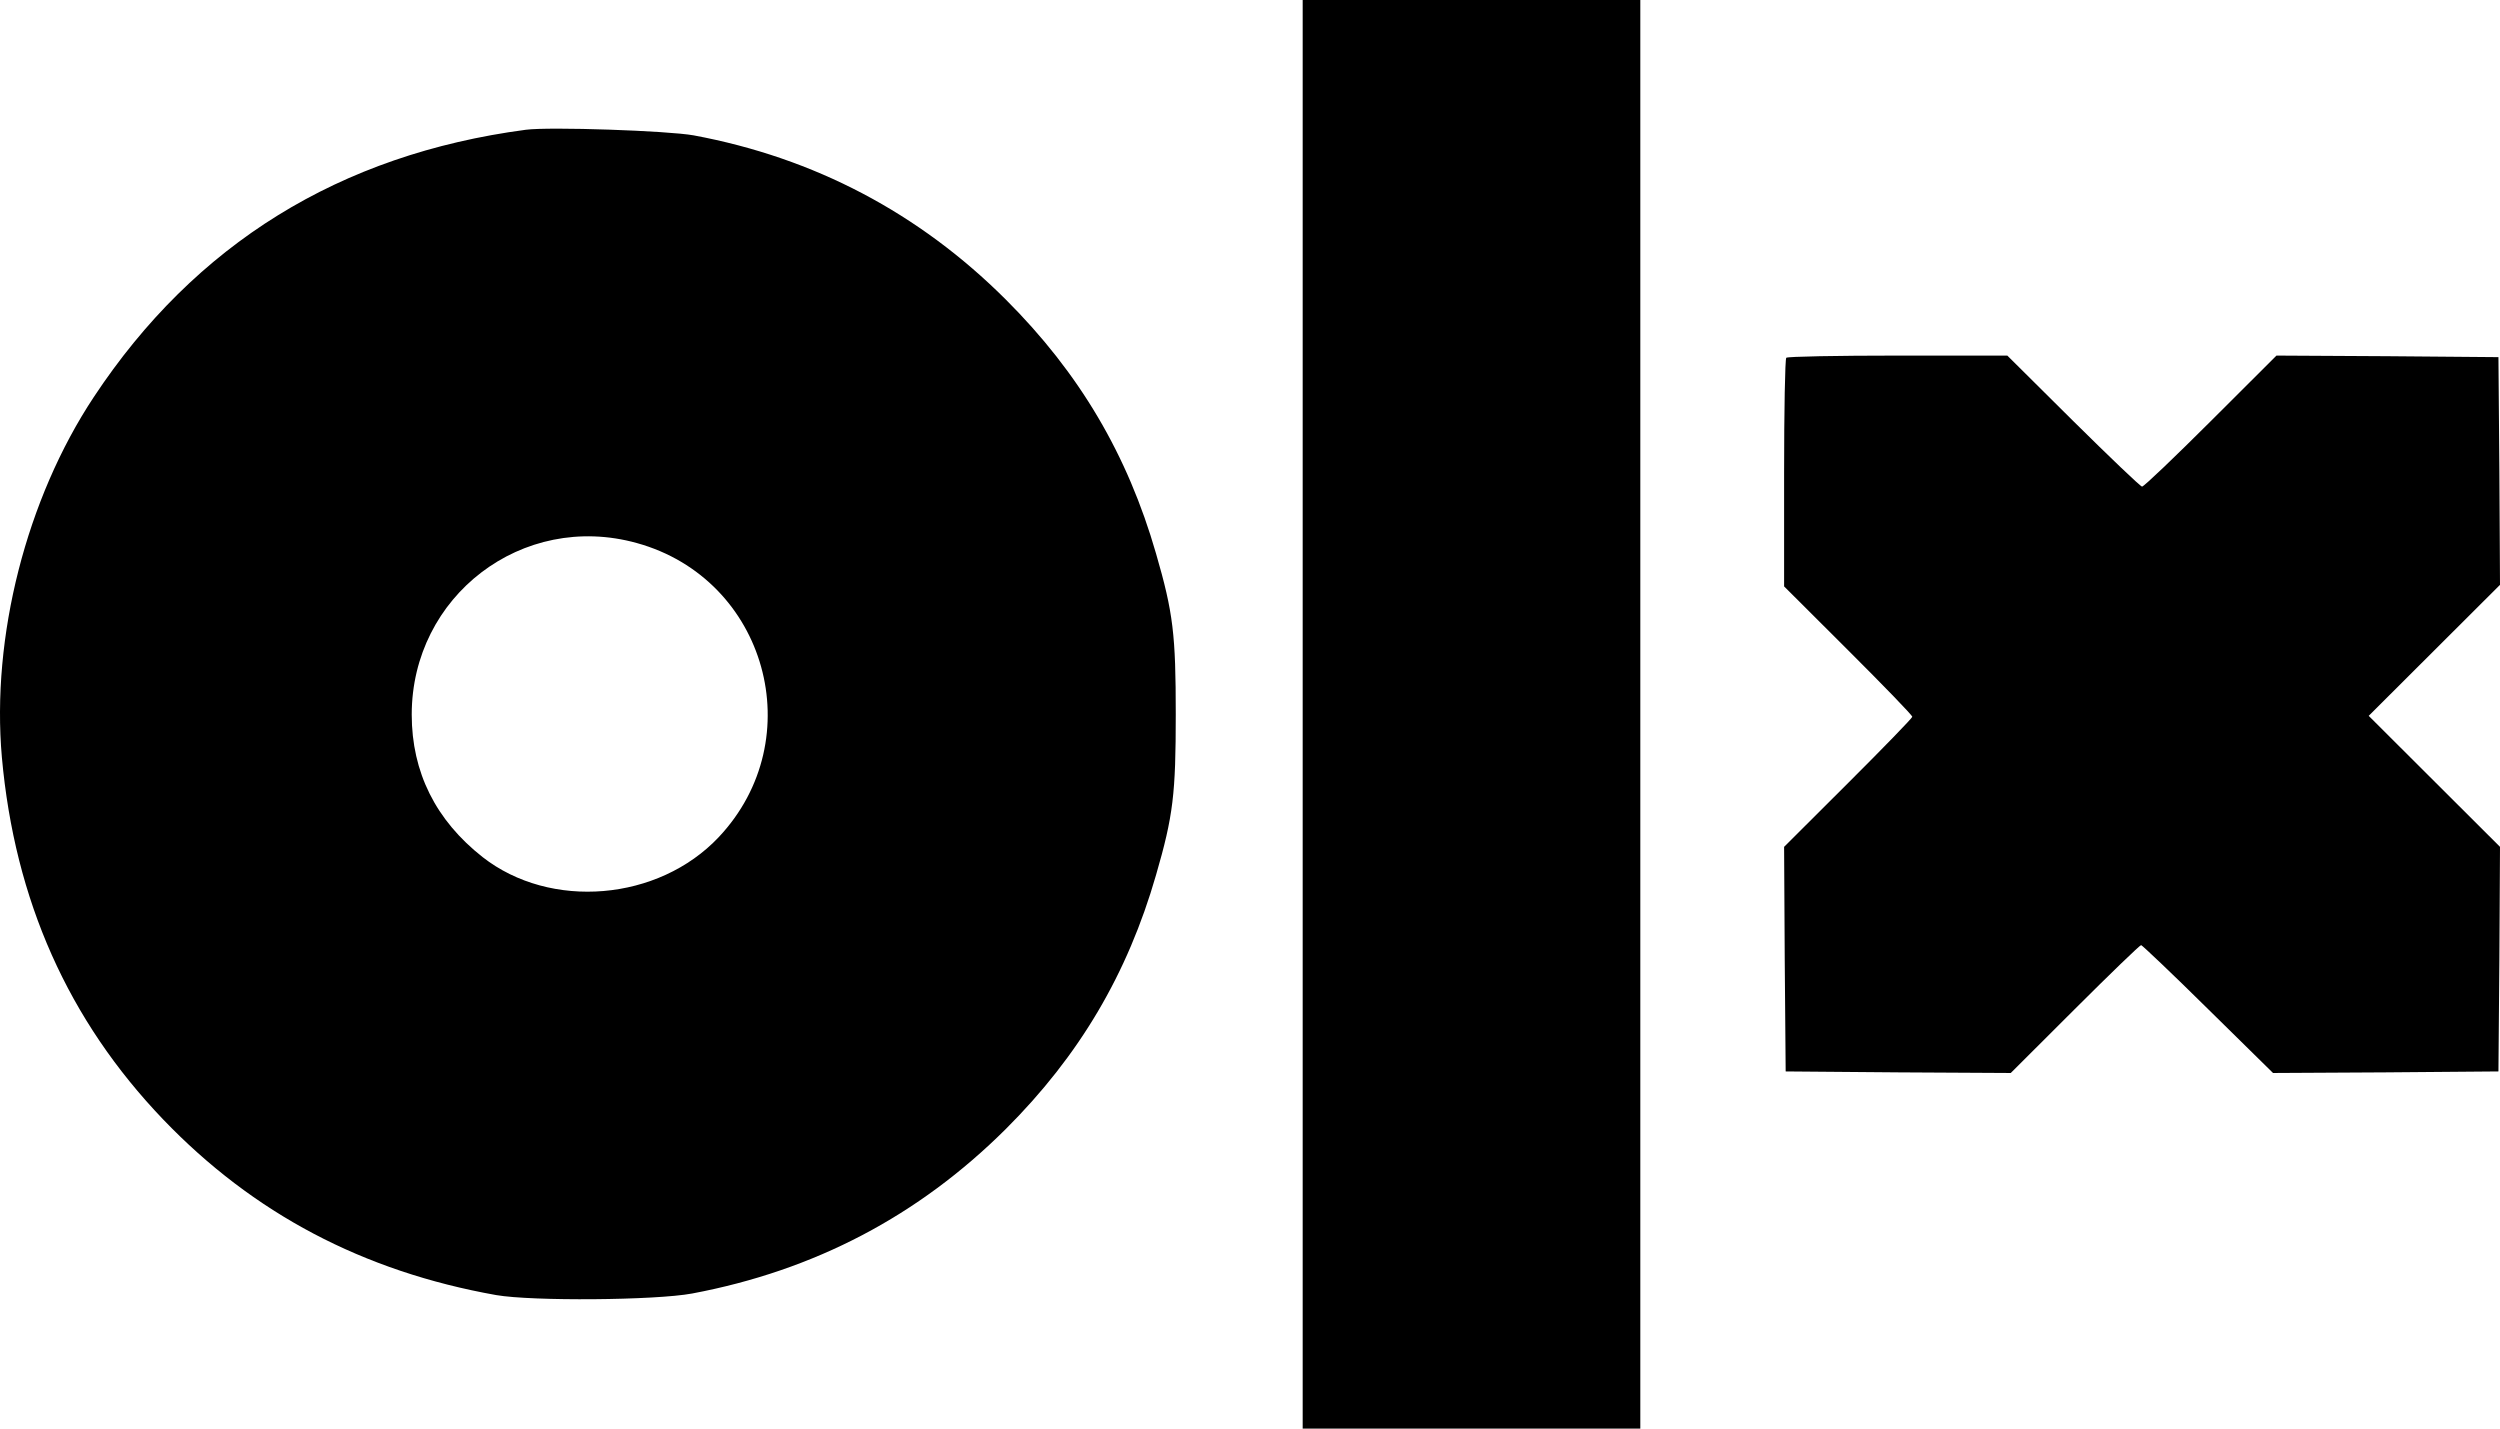 <?xml version="1.0" encoding="UTF-8"?> <svg xmlns="http://www.w3.org/2000/svg" width="168" height="96" viewBox="0 0 168 96" fill="none"> <path d="M87.54 96H110.229V0H87.54V96Z" fill="black"></path> <path d="M35.335 8.72C22.836 10.376 13.109 16.391 6.302 26.683C1.765 33.537 -0.588 42.802 0.126 50.892C0.988 60.492 4.58 68.562 10.966 75.228C17.016 81.537 24.39 85.436 33.34 87.029C35.755 87.448 44.033 87.385 46.511 86.924C54.747 85.373 61.721 81.705 67.582 75.878C72.54 70.931 75.775 65.439 77.687 58.795C78.843 54.812 79.011 53.345 79.011 48C79.011 42.655 78.843 41.188 77.687 37.205C75.775 30.561 72.54 25.069 67.582 20.122C61.763 14.316 54.726 10.606 46.617 9.097C44.873 8.782 36.932 8.51 35.335 8.72ZM42.793 36.492C51.511 38.903 54.515 49.656 48.297 56.258C44.243 60.555 36.995 61.163 32.436 57.6C29.285 55.126 27.668 51.899 27.668 48.021C27.668 40.056 35.104 34.355 42.793 36.492Z" fill="black"></path> <path d="M120.039 24.042C119.955 24.105 119.892 27.605 119.892 31.797V39.406L124.199 43.703C126.573 46.072 128.505 48.063 128.505 48.168C128.505 48.252 126.573 50.243 124.199 52.611L119.892 56.908L119.934 64.454L119.997 72L127.56 72.063L135.123 72.105L139.429 67.808C141.803 65.439 143.799 63.511 143.883 63.511C143.946 63.511 145.984 65.439 148.379 67.808L152.748 72.105L160.332 72.063L167.895 72L167.958 64.454L168 56.908L159.177 48.105L168 39.301L167.958 31.651L167.895 24L160.437 23.937L152.979 23.895L148.568 28.297C146.152 30.707 144.072 32.699 143.946 32.699C143.841 32.699 141.761 30.707 139.324 28.297L134.892 23.895H127.539C123.484 23.895 120.102 23.958 120.039 24.042Z" fill="black"></path> </svg> 